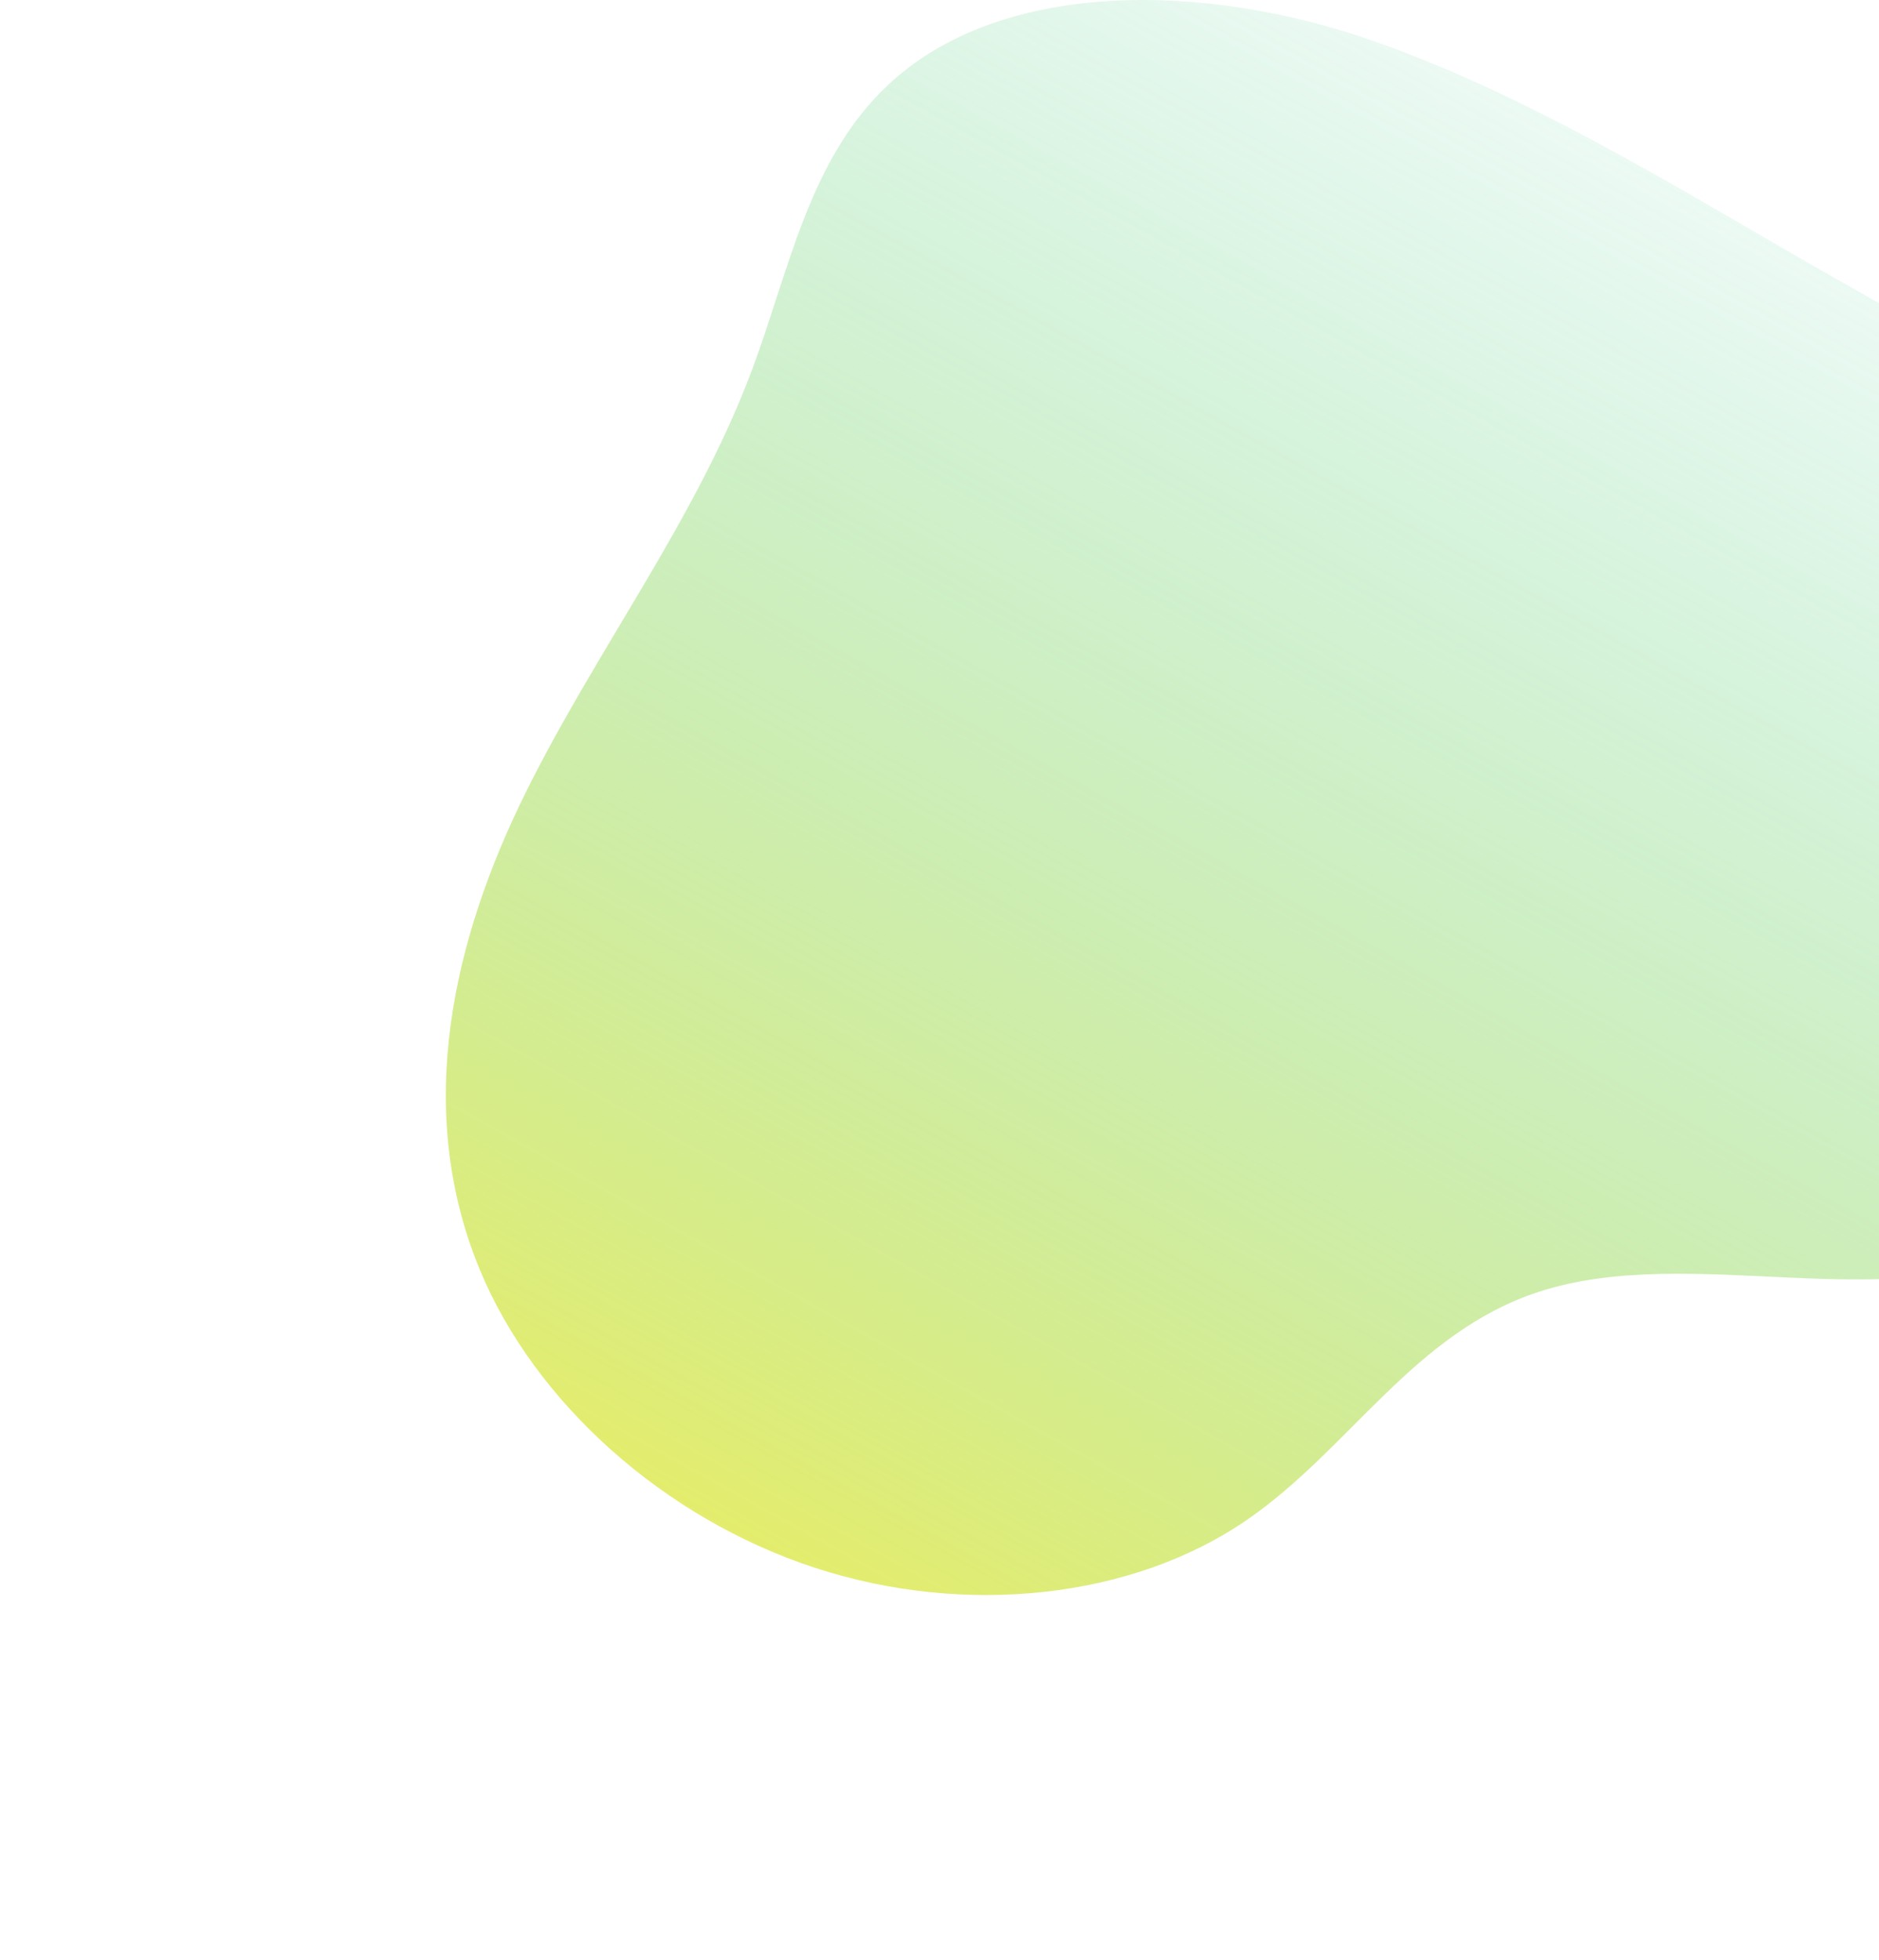 <svg width="257" height="268" viewBox="0 0 257 268" fill="none" xmlns="http://www.w3.org/2000/svg" xmlns:xlink="http://www.w3.org/1999/xlink">
<path d="M255.315 40.48C296.027 63.31 310.427 113.7 294.876 149.636C291.272 157.979 286.066 166.006 277.507 170.468C258.702 180.277 231.171 169.852 210.432 176.646C193.312 182.258 184.603 198.211 170.403 207.92C154.769 218.61 131.944 221.092 111.387 214.347C90.831 207.603 73.128 191.817 65.586 173.516C56.476 151.401 62.099 128.221 71.826 108.521C81.554 88.838 95.219 71.053 102.895 50.471C107.934 36.966 110.637 21.862 121.332 11.738C136.782 -2.916 164.897 -2.567 188.29 5.759C211.7 14.086 232.69 27.807 255.298 40.48" fill="url(#paint0_linear_2186_16085)"/>
<path opacity="0.8" d="M99.721 105.38L100.148 105.486C144.497 115.071 154.634 169.589 124.857 183.967C95.08 198.345 91.912 227.701 80.508 237.885C69.104 248.07 27.923 253.462 14.618 231.295C1.314 209.129 9.55 192.354 22.221 166.593C34.892 140.832 20.32 138.436 37.426 116.269C54.448 94.212 70.843 98.256 99.721 105.38Z" fill="url(#pattern0_2186_16085)"/>
<defs>
<linearGradient id="paint0_linear_2186_16085" x1="231.209" y1="24.424" x2="97.749" y2="265.226" gradientUnits="userSpaceOnUse">
<stop stop-color="#4ACE92" stop-opacity="0.1"/>
<stop offset="1" stop-color="#FFEF42"/>
</linearGradient>
<pattern id="pattern0_2186_16085" patternUnits="userSpaceOnUse" viewBox="-1441 -1464 60 60" width="10.299%" height="9.388%" patternContentUnits="objectBoundingBox">
<g id="pattern0_2186_16085_inner">
<g clip-path="url(#clip0_2186_16085)">
<path d="M-1417 -1528L-1505 -1440" stroke="white" stroke-width="7"/>
</g>
</g>
<use xlink:href="#pattern0_2186_16085_inner" transform="translate(60 0)"/>
<use xlink:href="#pattern0_2186_16085_inner" transform="translate(0 60)"/>
<use xlink:href="#pattern0_2186_16085_inner" transform="translate(60 60)"/>
</pattern><clipPath id="clip0_2186_16085">
<rect width="80" height="80" fill="white" transform="translate(-1501 -1524)"/>
</clipPath>
</defs>
</svg>
